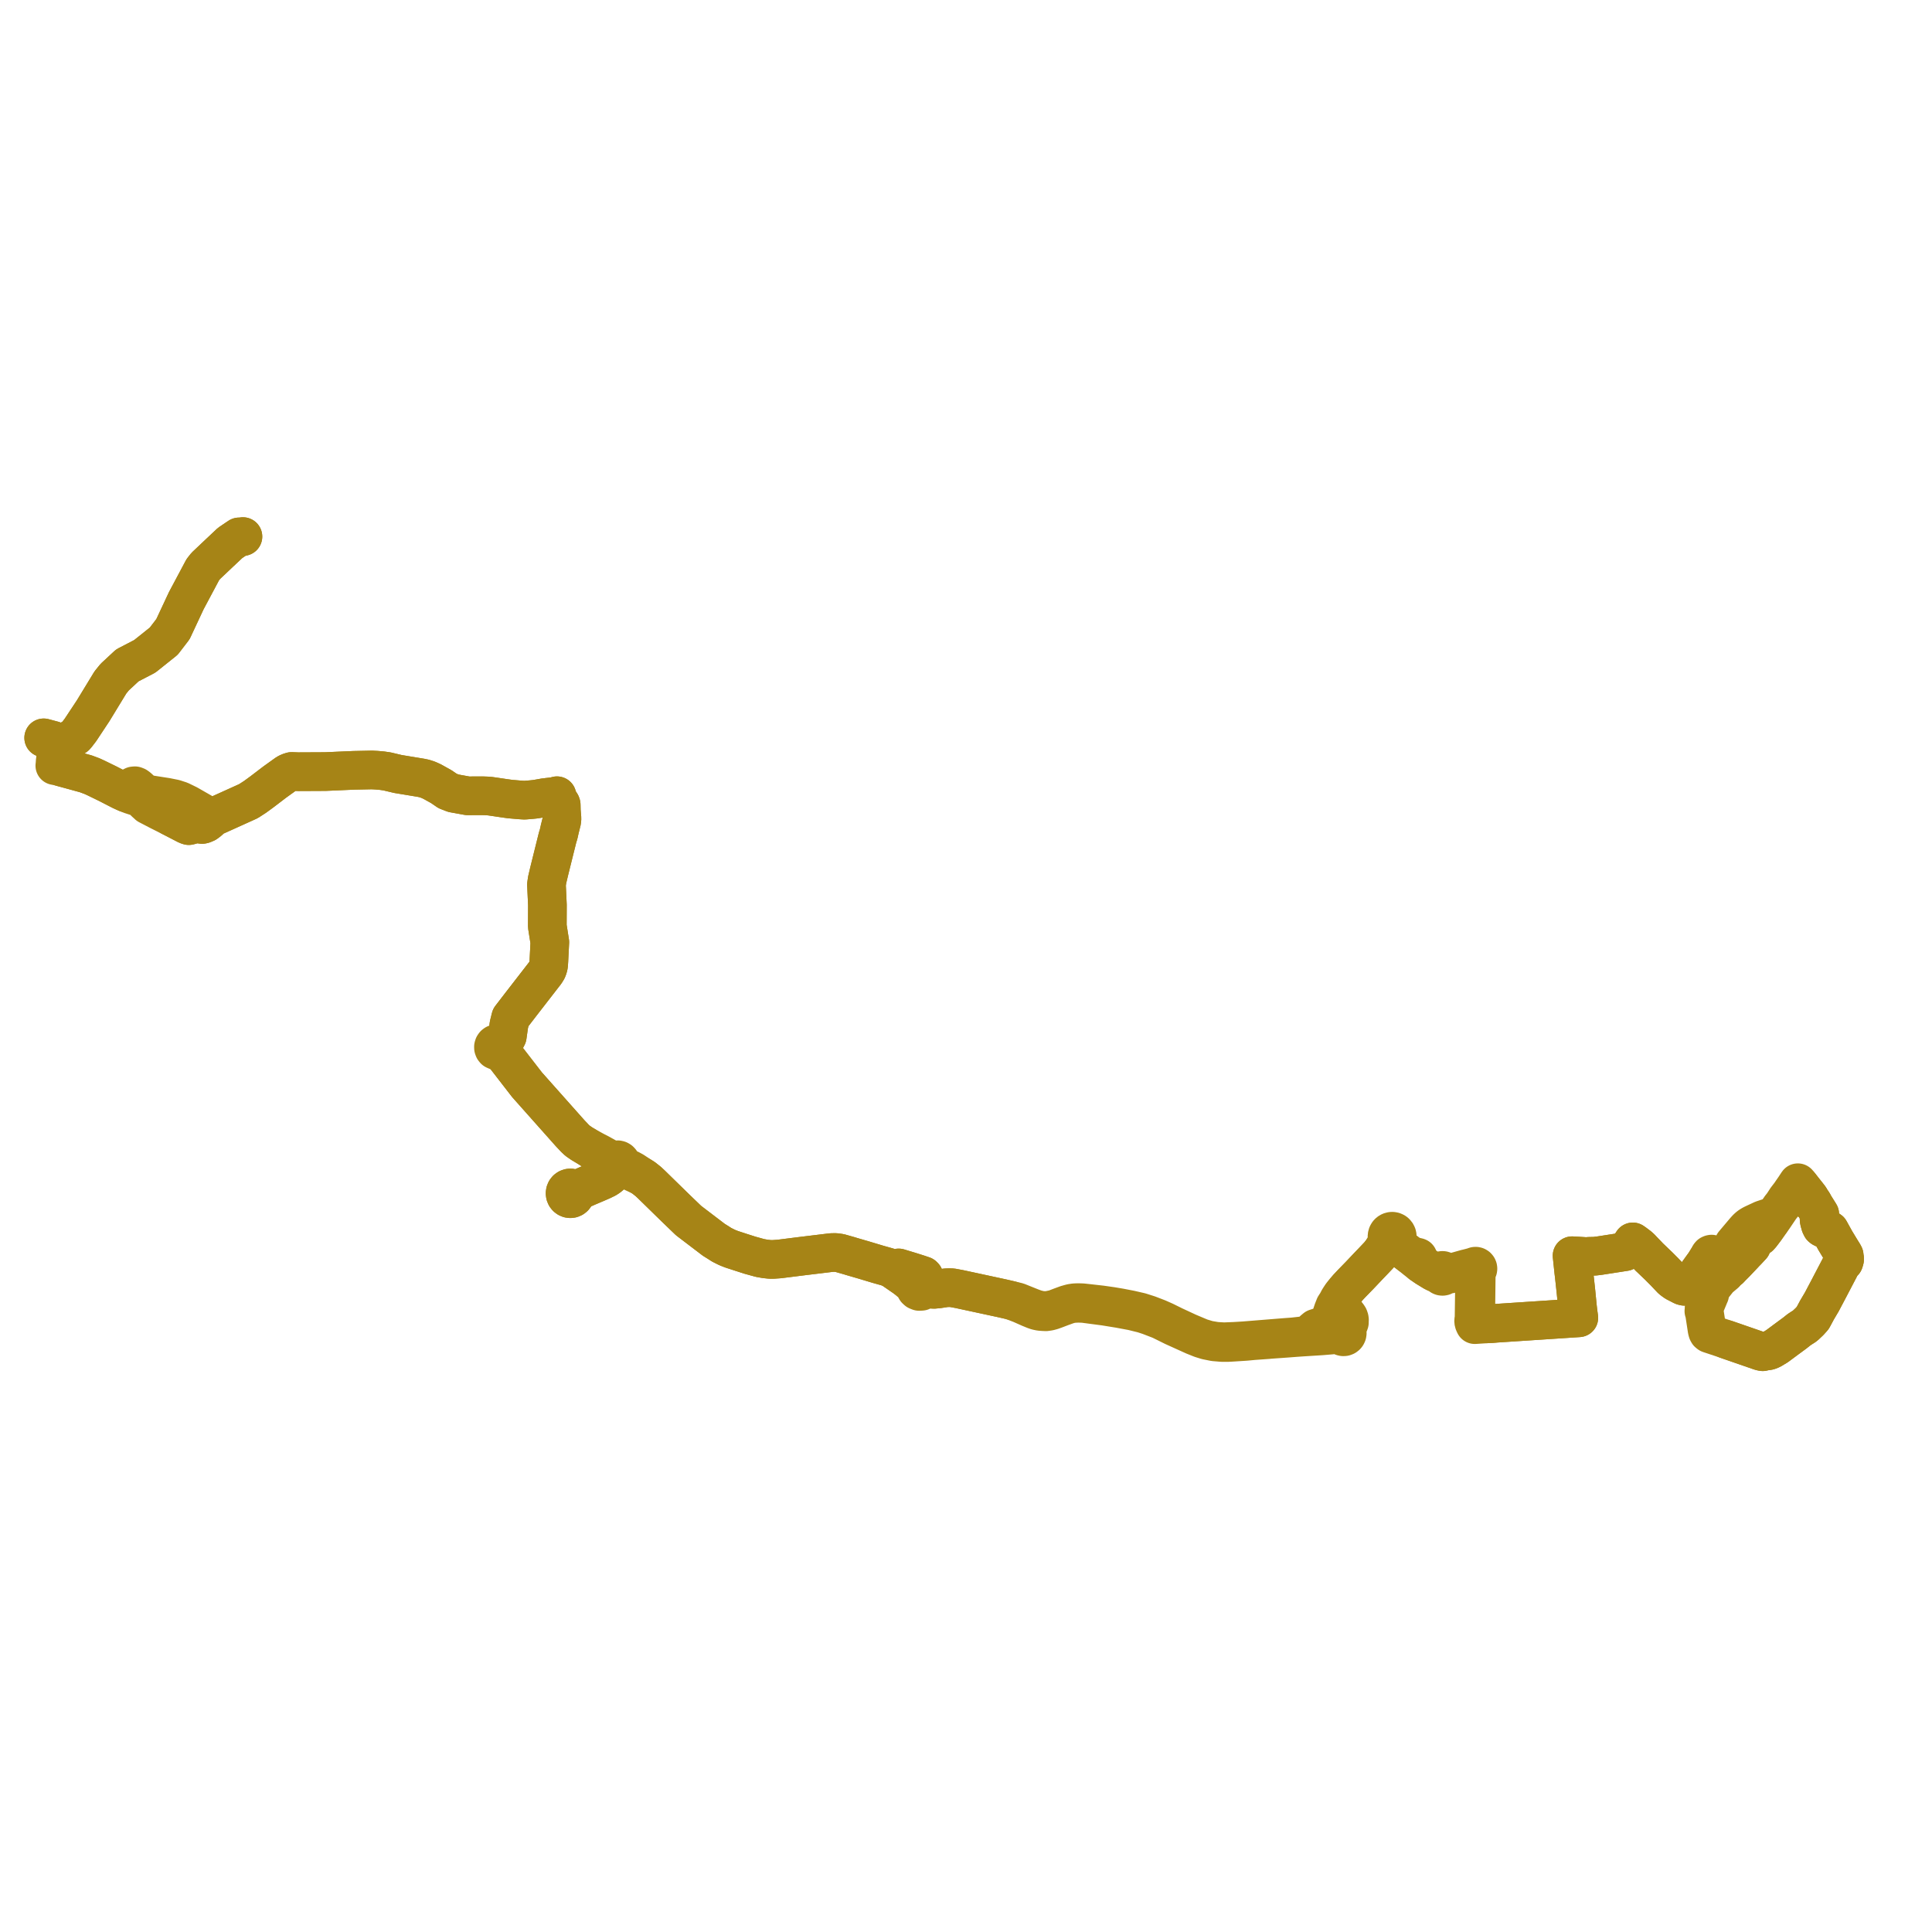     
<svg width="884.455" height="884.455" version="1.1"
     xmlns="http://www.w3.org/2000/svg">

  <title>Plan de ligne</title>
  <desc>Du 0000-00-00 au 9999-01-01</desc>

<path d='M 824.284 542.978 L 825.497 544.544 L 827.217 546.707 L 828.539 548.408 L 828.767 548.824 L 828.559 549.07 L 828.466 549.382 L 828.471 549.573 L 828.587 549.89 L 828.711 550.042 L 828.86 550.152 L 829.062 550.233 L 829.335 550.25 L 829.617 550.156 L 829.952 550.615 L 830.515 551.698 L 830.861 552.252 L 833.067 555.786 L 832.931 556.367 L 833.107 556.711 L 832.957 556.896 L 832.823 557.248 L 832.761 557.814 L 832.784 558.401 L 832.852 558.978 L 833.223 560.24 L 833.381 560.833 L 833.851 561.789 L 834.197 562.076 L 834.727 562.359 L 835.273 562.506 L 835.505 562.529 L 836.143 562.484 L 836.839 562.775 L 837.609 563.273 L 840.225 568.007 L 841.341 569.841 L 841.471 570.064 L 841.819 570.635 L 842.639 571.986 L 843.654 573.618 L 843.975 574.152 L 844.257 574.689 L 844.085 574.829 L 843.96 575.015 L 843.895 575.23 L 843.894 575.456 L 843.957 575.672 L 844.08 575.859 L 844.251 576 L 844.455 576.085 L 844.437 576.64 L 844.128 577.656 L 843.298 578.532 L 842.939 578.91 L 842.13 580.528 L 841.402 581.92 L 841.216 582.275 L 840.567 583.514 L 839.259 586.015 L 837.435 589.502 L 837.243 589.869 L 835.781 592.64 L 835.021 594.08 L 834.479 595.109 L 834.178 595.68 L 834.012 595.994 L 831.842 599.658 L 830.685 601.815 L 830.148 602.816 L 830.049 602.994 L 829.819 603.406 L 828.363 605.02 L 827.219 606.096 L 826.496 606.788 L 825.925 607.214 L 824.593 608.055 L 824.111 608.376 L 823.513 608.775 L 822.486 609.601 L 821.501 610.375 L 818.715 612.423 L 818.33 612.707 L 817.867 613.047 L 816.493 614.068 L 815.565 614.756 L 813.947 615.958 L 813.522 616.274 L 810.872 617.869 L 809.722 618.316 L 808.756 618.496 L 807.734 618.538 L 806.97 618.813 L 806.275 618.673 L 805.82 618.548 L 802.794 617.501 L 799.373 616.316 L 797.407 615.636 L 796.511 615.326 L 795.983 615.143 L 792.13 613.809 L 790.35 613.193 L 789.42 612.872 L 788.898 612.697 L 785.447 611.551 L 783.989 611.065 L 782.486 610.572 L 781.995 610.192 L 781.717 609.684 L 781.492 608.845 L 781.094 606.238 L 780.715 603.761 L 780.624 603.167 L 780.508 602.404 L 780.438 601.943 L 780.375 601.53 L 780.232 600.596 L 780.019 600.212 L 780.18 599.92 L 780.251 599.592 L 780.224 599.256 L 780.102 598.944 L 780.417 598.007 L 782.17 593.797 L 782.421 593.149 L 782.685 592.608 L 782.9 591.603 L 783.121 590.894 L 783.42 590.178 L 783.993 589.154 L 784.557 588.361 L 786.912 585.388 L 788.743 583.857 L 789.746 583.018 L 790.31 582.247 L 790.622 581.646 L 791.066 581.533 L 791.83 580.958 L 792.551 580.178 L 793.746 578.976 L 794.41 578.318 L 797.847 574.689 L 798.298 574.212 L 798.378 574.124 L 798.765 573.691 L 799.843 572.594 L 801.901 570.386 L 801.815 569.395 L 801.733 568.957 L 801.759 568.492 L 802.431 567.774 L 802.822 567.355 L 803.714 566.317 L 803.927 566.068 L 804.906 565.935 L 805.318 565.997 L 805.494 566.067 L 806.287 565.178 L 808.194 562.649 L 810.109 559.93 L 810.571 559.304 L 810.531 558.793 L 810.301 558.166 L 809.922 557.772 L 809.479 557.596 L 808.983 557.648 L 806.823 558.378 L 803.02 560.147 L 802.21 560.543 L 801.452 560.982 L 801.066 561.24 L 800.848 561.386 L 800.305 561.829 L 799.837 562.25 L 799.453 562.652 L 798.844 563.318 L 793.732 569.368 L 792.92 570.928 L 792.502 571.999 L 792.339 572.505 L 791.929 573.769 L 791.804 574.156 L 791.59 574.818 L 791.148 575.679 L 790.535 577.195 L 790.264 577.601 L 789.704 578.034 L 789.136 578.673 L 788.796 579.056 L 788.304 579.015 L 788.103 578.892 L 787.427 578.255 L 786.739 577.248 L 785.66 575.504 L 785.17 574.974 L 784.689 574.548 L 784.309 574.313 L 783.979 574.194 L 783.564 574.109 L 783.249 574.171 L 782.897 574.333 L 782.68 574.601 L 782.457 575.141 L 782.224 575.5 L 780.467 578.353 L 778.661 580.847 L 774.727 586.314 L 774.01 587.261 L 773.743 587.6 L 773.442 587.918 L 773.122 588.181 L 772.787 588.416 L 772.354 588.63 L 771.882 588.8 L 771.508 588.864 L 771.142 588.868 L 770.67 588.783 L 770.244 588.636 L 768.292 587.626 L 768.128 587.541 L 767.363 587.147 L 767.003 586.962 L 765.919 586.183 L 765.294 585.691 L 765.027 585.437 L 761.974 582.218 L 759.371 579.608 L 758.863 579.121 L 755.582 575.973 L 754.887 575.334 L 754.779 575.21 L 754.443 574.823 L 752.415 572.714 L 752.034 572.317 L 751.553 571.805 L 751.395 571.64 L 751.056 571.286 L 750.255 570.565 L 749.042 569.65 L 748.661 569.363 L 748.391 569.159 L 747.479 568.522 L 747.331 568.748 L 747.01 569.24 L 745.597 571.401 L 745.36 571.764 L 744.764 572.566 L 743.881 573.016 L 743.46 573.082 L 742.285 573.264 L 741.354 573.409 L 738.091 573.915 L 737.02 574.08 L 736.228 574.203 L 732.147 574.836 L 730.007 575.093 L 728.878 575.113 L 727.517 575.136 L 726.725 575.214 L 725.736 575.232 L 724.931 575.168 L 722.869 575.038 L 722.226 575.001 L 720.388 574.897 L 719.68 574.857 L 719.711 575.141 L 719.739 575.414 L 719.964 577.563 L 720.052 578.407 L 720.086 578.725 L 720.433 581.991 L 720.678 584.055 L 721.323 589.982 L 721.395 590.64 L 721.421 590.893 L 721.489 591.549 L 721.56 592.276 L 722.167 598.476 L 722.247 599.149 L 722.456 600.922 L 722.677 602.528 L 722.78 603.279 L 722.199 603.318 L 719.425 603.5 L 718.179 603.583 L 717.736 603.612 L 709.91 604.127 L 706.712 604.338 L 704.39 604.491 L 701.094 604.708 L 688.616 605.531 L 685.014 605.768 L 683.031 605.938 L 681.911 605.993 L 680.73 606.051 L 678.565 606.003 L 677.882 605.839 L 677.293 605.527 L 676.681 605.09 L 676.142 604.533 L 675.807 604.123 L 675.638 603.765 L 675.581 603.328 L 675.615 600.469 L 675.658 596.832 L 675.665 596.201 L 675.699 593.32 L 675.716 591.906 L 675.74 589.84 L 675.785 586.026 L 675.791 585.524 L 675.817 583.352 L 675.824 582.705 L 675.87 582.259 L 676.106 581.725 L 676.196 581.656 L 676.237 581.619 L 676.432 581.379 L 676.556 581.093 L 676.599 580.783 L 676.558 580.473 L 676.436 580.186 L 676.199 579.905 L 675.888 579.718 L 675.592 579.647 L 675.29 579.662 L 675.001 579.759 L 674.817 579.877 L 673.945 580.109 L 671.862 580.649 L 671.079 580.824 L 666.48 582.121 L 663.605 582.858 L 662.571 582.951 L 662.122 582.858 L 661.867 582.735 L 661.585 582.476 L 661.406 582.132 L 661.186 581.892 L 661.05 581.802 L 660.899 581.703 L 660.567 581.595 L 660.256 581.576 L 659.953 581.629 L 659.604 581.793 L 659.274 582.106 L 658.842 582.397 L 658.438 582.52 L 658.004 582.52 L 657.812 582.496 L 657.509 582.459 L 656.611 582.197 L 655.757 581.905 L 653.033 580.25 L 652.425 579.833 L 650.56 578.554 L 650.018 577.434 L 649.467 576.376 L 649.299 575.83 L 649.183 575.612 L 648.673 575.442 L 648.179 575.364 L 647.656 575.233 L 646.835 574.999 L 645.342 574.396 L 641.648 571.548 L 641.231 571.045 L 640.996 570.697 L 640.94 570.613 L 639.786 568.218 L 639.509 567.499 L 639.321 567.316 L 639.538 566.836 L 639.616 566.539 L 639.649 566.319 L 639.638 565.717 L 639.547 565.315 L 639.339 564.84 L 639.207 564.634 L 638.794 564.187 L 638.527 563.994 L 637.95 563.737 L 637.682 563.689 L 637.467 563.651 L 637.092 563.655 L 636.64 563.745 L 636.422 563.823 L 636.125 563.972 L 635.849 564.165 L 635.631 564.366 L 635.447 564.58 L 635.169 565.05 L 635.044 565.394 L 634.962 565.84 L 634.954 566.168 L 635.028 566.668 L 635.14 567.007 L 635.229 567.171 L 635.224 567.743 L 635.143 568.253 L 634.728 569.22 L 634.306 569.944 L 632.779 572.608 L 632.07 573.527 L 631.286 574.524 L 628.546 577.412 L 626.775 579.257 L 622.61 583.655 L 618.792 587.578 L 616.95 589.541 L 615.65 590.988 L 614.968 591.822 L 614.167 592.84 L 613.55 593.767 L 612.843 594.877 L 612.293 595.941 L 611.952 596.546 L 611.044 597.945 L 610.3 599.835 L 609.348 602.665 L 608.486 605.066 L 608.224 605.553 L 607.862 606.015 L 607.506 606.338 L 606.984 606.643 L 606.157 606.956 L 603.607 607.643 L 602.279 608.067 L 601.231 608.942 L 600.267 610.293 L 599.376 611.016 L 598.365 611.282 L 592.059 611.993 L 588.08 612.287 L 577.171 613.166 L 569.442 613.79 L 565.101 614.051 L 562.727 614.146 L 560.331 614.242 L 556.722 614.032 L 553.113 613.422 L 549.739 612.411 L 543.961 609.98 L 537.491 606.977 L 533.147 604.836 L 530.153 603.507 L 525.921 601.875 L 522.016 600.628 L 517.48 599.589 L 512.75 598.671 L 508.858 598.017 L 504.303 597.365 L 498.579 596.717 L 495.476 596.382 L 493.908 596.334 L 492.752 596.348 L 491.832 596.397 L 490.36 596.624 L 488.24 597.216 L 485.454 598.241 L 482.771 599.268 L 480.358 599.777 L 478.661 599.975 L 476.343 599.816 L 474.109 599.258 L 472.194 598.559 L 465.89 596.029 L 462.555 595.224 L 458.782 594.359 L 439.211 590.137 L 435.911 589.524 L 434.503 589.475 L 433.068 589.532 L 429.449 590.082 L 428.266 590.175 L 427.485 589.931 L 426.8 589.757 L 425.822 589.521 L 424.269 589.012 L 423.42 588.279 L 423.227 587.751 L 422.917 587.284 L 422.84 586.246 L 422.884 585.664 L 422.918 585.127 L 423.022 584.38 L 422.636 583.979 L 420.375 583.217 L 419.782 583.03 L 419.711 583.007 L 416.655 582.04 L 415.201 581.6 L 414.167 581.288 L 411.932 580.612 L 411.397 580.45 L 411.193 581.291 L 413.479 582.005 L 414.37 582.284 L 416.405 582.92 L 416.552 582.405 L 416.655 582.04 L 419.711 583.007 L 419.782 583.03 L 420.375 583.217 L 422.636 583.979 L 423.022 584.38 L 422.918 585.127 L 422.514 585.501 L 422.094 585.872 L 421.218 586.461 L 420.498 586.558 L 419.841 586.878 L 418.577 587.116 L 417.565 586.815 L 416.741 586.351 L 414.368 585.013 L 411.417 582.978 L 408.572 581.016 L 407.39 580.47 L 406.54 580.077 L 402.037 578.814 L 395.349 576.804 L 389.952 575.236 L 388.737 574.862 L 387.078 574.39 L 384.515 573.662 L 382.568 573.375 L 380.617 573.415 L 374.757 574.125 L 367.442 575.012 L 356.791 576.35 L 354.069 576.542 L 352.386 576.535 L 350.265 576.304 L 347.919 575.889 L 345.368 575.184 L 343.344 574.625 L 340.56 573.731 L 338.843 573.18 L 334.932 571.904 L 333.242 571.24 L 332.473 570.895 L 330.355 569.829 L 328.756 568.797 L 326.777 567.569 L 315.224 558.77 L 313.679 557.283 L 310.707 554.422 L 309.298 553.066 L 298.188 542.207 L 296.817 540.921 L 294.698 539.236 L 293.338 538.38 L 289.966 536.147 L 288.371 535.285 L 286.76 534.592 L 285.264 533.785 L 284.716 533.343 L 284.379 533.127 L 284.422 532.618 L 284.324 532.116 L 284.093 531.663 L 283.747 531.296 L 283.315 531.043 L 282.83 530.925 L 282.333 530.952 L 281.864 531.121 L 281.478 531.4 L 281.178 531.776 L 280.987 532.22 L 280.919 532.7 L 280.957 533.087 L 281.076 533.458 L 281.189 534.303 L 281.002 534.903 L 280.584 535.688 L 279.904 536.599 L 278.856 537.589 L 277.211 538.733 L 276.106 539.336 L 274.76 539.928 L 271.117 541.506 L 267.855 542.907 L 266.88 543.339 L 265.675 543.823 L 264.832 544.178 L 263.803 544.506 L 263.279 544.576 L 262.786 544.548 L 262.103 544.059 L 261.298 543.839 L 260.636 543.875 L 260.009 544.095 L 259.465 544.482 L 259.044 545.008 L 258.78 545.632 L 258.692 546.306 L 258.787 546.979 L 259.058 547.599 L 259.445 548.083 L 259.939 548.452 L 260.508 548.681 L 261.079 548.755 L 261.651 548.687 L 262.255 548.447 L 262.774 548.048 L 263.17 547.522 L 263.414 546.914 L 263.491 546.262 L 263.983 545.728 L 264.38 545.495 L 265.016 545.083 L 266.03 544.565 L 268.161 543.69 L 269.007 543.308 L 269.958 542.904 L 273.166 541.541 L 275.716 540.427 L 277.594 539.508 L 278.607 538.844 L 279.708 537.928 L 281.216 536.178 L 281.662 535.513 L 282.236 534.864 L 282.591 534.487 L 283.014 534.48 L 283.646 534.211 L 283.977 533.917 L 284.226 533.548 L 284.379 533.127 L 284.422 532.618 L 284.324 532.116 L 284.093 531.663 L 283.747 531.296 L 283.315 531.043 L 282.83 530.925 L 282.333 530.952 L 281.864 531.121 L 281.107 531.215 L 280.262 531.131 L 279.273 530.707 L 277.825 529.902 L 274.278 527.93 L 272.589 527.074 L 268.873 525.082 L 266.349 523.578 L 264.385 522.22 L 263.159 521.058 L 261.02 518.797 L 241.254 496.568 L 230.881 483.164 L 229.011 480.037 L 229.122 479.549 L 229.087 479.05 L 228.909 478.584 L 229.973 477.717 L 231.306 476.196 L 232.234 474.43 L 232.983 469.114 L 233.793 465.843 L 235.146 464.08 L 238.551 459.649 L 247.63 447.935 L 249.75 445.2 L 250.508 443.958 L 250.931 442.849 L 251.146 441.831 L 251.272 439.968 L 251.708 431.326 L 250.561 424.047 L 250.602 414.305 L 250.17 404.973 L 250.474 402.852 L 251.402 398.912 L 251.803 397.298 L 253.746 389.48 L 255.134 383.9 L 255.299 383.262 L 255.635 382.188 L 255.741 381.813 L 255.864 381.29 L 256.238 379.602 L 257.195 375.755 L 257.235 375.166 L 257.27 374.597 L 257.196 373.801 L 257.084 372.44 L 256.978 371.144 L 256.916 368.408 L 256.791 368.025 L 256.475 367.514 L 255.798 366.971 L 255.176 366.722 L 255.11 366.359 L 255.122 365.61 L 255.133 364.983 L 254.977 364.277 L 254.192 364.512 L 253.571 364.635 L 252.632 364.763 L 250.961 364.948 L 250.371 365.017 L 249.37 365.134 L 246.467 365.646 L 244.955 365.885 L 243.567 366.032 L 241.003 366.247 L 240.115 366.315 L 239.751 366.298 L 238.201 366.201 L 235.448 365.969 L 233.536 365.807 L 231.15 365.479 L 226.314 364.759 L 224.348 364.48 L 222.893 364.363 L 220.759 364.289 L 214.106 364.322 L 207.589 363.138 L 204.907 362.102 L 202.032 360.128 L 197.777 357.765 L 195.926 356.936 L 194.158 356.367 L 192.765 356.076 L 183.555 354.555 L 182.217 354.335 L 177.17 353.14 L 174.807 352.802 L 172.481 352.597 L 170.233 352.48 L 161.979 352.649 L 148.967 353.218 L 144.255 353.241 L 136.425 353.279 L 133.509 353.164 L 132.262 353.567 L 131.245 354.103 L 125.874 357.95 L 119.915 362.494 L 116.771 364.792 L 113.71 366.773 L 102.99 371.622 L 97.334 374.17 L 96.699 374.686 L 96.12 375.345 L 95.681 375.761 L 94.829 376.42 L 94.308 376.802 L 93.751 377.036 L 93.089 377.313 L 92.533 377.434 L 91.745 377.33 L 90.615 377.016 L 89.712 376.994 L 88.66 377.294 L 87.549 377.691 L 86.433 377.97 L 85.582 377.683 L 83.759 376.741 L 79.062 374.314 L 78.358 373.961 L 79.062 374.314 L 85.582 377.683 L 86.433 377.97 L 87.549 377.691 L 88.66 377.294 L 89.712 376.994 L 90.615 377.016 L 91.745 377.33 L 92.533 377.434 L 93.089 377.313 L 93.751 377.036 L 94.308 376.802 L 94.829 376.42 L 95.252 375.469 L 95.314 374.643 L 95.09 373.525 L 93.396 372.465 L 90.923 371.047 L 86.088 368.274 L 82.555 366.554 L 79.873 365.679 L 76.129 364.926 L 74.337 364.654 L 68.551 363.744 L 67.233 363.391 L 65.857 362.731 L 64.747 361.902 L 63.176 360.474 L 62.472 359.968 L 61.783 359.706 L 61.078 359.768 L 60.494 360.059 L 59.926 360.551 L 59.746 360.873 L 59.026 361.686 L 58.098 362.7 L 57.784 362.984 L 55.554 361.964 L 52.185 360.24 L 49.329 358.77 L 43.867 356.106 L 42.145 355.319 L 41.475 355.068 L 39.323 354.261 L 34.361 352.89 L 30 351.702 L 28.156 351.2 L 27.502 350.753 L 27.117 350.477 L 26.566 349.97 L 26.199 349.49 L 25.996 349.096 L 25.758 348.535 L 25.475 347.294 L 25.509 345.048 L 25.467 339.924 L 25.038 339.39 L 24.369 338.946 L 20 337.776 L 24.369 338.946 L 25.038 339.39 L 25.467 339.924 L 26.839 339.888 L 28.704 340.021 L 30.711 339.485 L 32.948 338.07 L 34.148 337.311 L 34.54 337.054 L 35.082 336.436 L 36.816 334.18 L 42.639 325.382 L 50.532 312.423 L 52.506 309.981 L 58.297 304.606 L 66.263 300.467 L 74.961 293.52 L 79.182 288.014 L 85.287 274.969 L 92.842 260.787 L 94.211 259.057 L 96.013 257.352 L 100.707 252.912 L 105.338 248.557 L 109.448 245.783 L 109.655 245.832 L 110.236 245.815 L 110.767 245.758 L 111.217 245.641' fill='transparent' stroke='#a68416' stroke-linecap='round' stroke-linejoin='round' stroke-width='17.689'/><path d='M 111.217 245.641 L 110.767 245.758 L 110.236 245.815 L 109.655 245.832 L 109.448 245.783 L 105.338 248.557 L 100.707 252.912 L 95.609 257.734 L 94.211 259.057 L 92.842 260.787 L 86.784 272.16 L 85.287 274.969 L 79.182 288.014 L 74.961 293.52 L 72.643 295.371 L 66.263 300.467 L 58.297 304.606 L 52.506 309.981 L 50.532 312.423 L 47.522 317.365 L 42.639 325.382 L 36.816 334.18 L 35.082 336.436 L 34.54 337.054 L 34.148 337.311 L 30.711 339.485 L 28.704 340.021 L 26.839 339.888 L 25.467 339.924 L 25.038 339.39 L 24.369 338.946 L 20 337.776 L 24.369 338.946 L 25.038 339.39 L 25.467 339.924 L 25.509 345.048 L 25.475 347.294 L 25.286 348.197 L 25.155 350.105 L 25.092 350.504 L 26.667 350.804 L 28.156 351.2 L 34.361 352.89 L 39.323 354.261 L 42.145 355.319 L 43.867 356.106 L 49.329 358.77 L 52.185 360.24 L 55.554 361.964 L 57.784 362.984 L 59.933 363.844 L 62.269 364.604 L 64.084 365.009 L 64.927 365.848 L 65.456 366.361 L 66.634 367.506 L 67.533 368.304 L 67.787 368.565 L 72.686 371.115 L 73.142 371.347 L 79.062 374.314 L 80.574 375.095 L 85.582 377.683 L 86.433 377.97 L 87.549 377.691 L 88.66 377.294 L 89.712 376.994 L 90.615 377.016 L 91.745 377.33 L 92.533 377.434 L 93.089 377.313 L 93.751 377.036 L 94.308 376.802 L 94.829 376.42 L 95.681 375.761 L 96.12 375.345 L 96.699 374.686 L 97.334 374.17 L 102.257 371.952 L 102.99 371.622 L 113.71 366.773 L 116.771 364.792 L 119.915 362.494 L 125.874 357.95 L 131.245 354.103 L 132.262 353.567 L 133.509 353.164 L 136.425 353.279 L 148.967 353.218 L 155.714 352.923 L 161.979 352.649 L 170.233 352.48 L 172.481 352.597 L 174.807 352.802 L 177.17 353.14 L 182.217 354.335 L 183.555 354.555 L 192.765 356.076 L 194.158 356.367 L 195.926 356.936 L 197.777 357.765 L 202.032 360.128 L 204.907 362.102 L 207.589 363.138 L 214.106 364.322 L 220.759 364.289 L 222.893 364.363 L 224.348 364.48 L 226.314 364.759 L 229.53 365.238 L 231.15 365.479 L 233.536 365.807 L 238.201 366.201 L 239.751 366.298 L 240.115 366.315 L 241.003 366.247 L 243.567 366.032 L 244.955 365.885 L 246.467 365.646 L 249.37 365.134 L 250.961 364.948 L 252.632 364.763 L 253.571 364.635 L 254.192 364.512 L 254.977 364.277 L 255.133 364.983 L 255.11 366.359 L 255.176 366.722 L 255.798 366.971 L 256.475 367.514 L 256.791 368.025 L 256.916 368.408 L 256.978 371.144 L 257.196 373.801 L 257.27 374.597 L 257.235 375.166 L 257.195 375.755 L 256.864 377.085 L 256.238 379.602 L 255.864 381.29 L 255.741 381.813 L 255.635 382.188 L 255.299 383.262 L 255.134 383.9 L 253.746 389.48 L 251.803 397.298 L 251.402 398.912 L 250.474 402.852 L 250.17 404.973 L 250.493 411.951 L 250.602 414.305 L 250.561 424.047 L 251.708 431.326 L 251.272 439.968 L 251.146 441.831 L 250.931 442.849 L 250.508 443.958 L 249.75 445.2 L 247.63 447.935 L 240.375 457.296 L 238.551 459.649 L 235.146 464.08 L 233.793 465.843 L 232.983 469.114 L 232.234 474.43 L 231.306 476.196 L 229.973 477.717 L 228.909 478.584 L 228.576 478.168 L 228.132 477.883 L 227.68 477.762 L 227.215 477.779 L 226.773 477.931 L 226.357 478.239 L 226.055 478.665 L 225.895 479.191 L 225.911 479.742 L 226.1 480.257 L 226.444 480.681 L 226.768 480.826 L 227.324 481.074 L 227.756 481.064 L 228.171 480.937 L 230.881 483.164 L 241.254 496.568 L 244.222 499.906 L 261.02 518.797 L 263.159 521.058 L 264.385 522.22 L 266.349 523.578 L 268.873 525.082 L 272.428 527.443 L 275.084 529.067 L 275.946 529.555 L 278.126 530.79 L 279.996 531.833 L 280.654 532.377 L 280.794 532.554 L 280.919 532.7 L 280.957 533.087 L 281.076 533.458 L 281.189 534.303 L 281.002 534.903 L 280.584 535.688 L 279.904 536.599 L 278.856 537.589 L 277.211 538.733 L 276.106 539.336 L 274.76 539.928 L 271.117 541.506 L 267.855 542.907 L 266.88 543.339 L 265.675 543.823 L 264.832 544.178 L 263.803 544.506 L 263.279 544.576 L 262.786 544.548 L 262.103 544.059 L 261.298 543.839 L 260.636 543.875 L 260.009 544.095 L 259.465 544.482 L 259.044 545.008 L 258.78 545.632 L 258.692 546.306 L 258.787 546.979 L 259.058 547.599 L 259.445 548.083 L 259.939 548.452 L 260.508 548.681 L 261.079 548.755 L 261.651 548.687 L 262.255 548.447 L 262.774 548.048 L 263.17 547.522 L 263.414 546.914 L 263.491 546.262 L 263.983 545.728 L 264.38 545.495 L 265.016 545.083 L 266.03 544.565 L 268.161 543.69 L 269.007 543.308 L 273.166 541.541 L 275.716 540.427 L 277.594 539.508 L 278.607 538.844 L 279.708 537.928 L 281.216 536.178 L 281.662 535.513 L 282.236 534.864 L 282.591 534.487 L 283.014 534.48 L 283.646 534.211 L 284.608 534.237 L 285.398 534.5 L 287.098 535.311 L 289.678 536.683 L 293.338 538.38 L 294.698 539.236 L 296.817 540.921 L 298.188 542.207 L 309.298 553.066 L 310.707 554.422 L 315.224 558.77 L 326.777 567.569 L 328.756 568.797 L 330.355 569.829 L 332.473 570.895 L 333.242 571.24 L 334.932 571.904 L 338.843 573.18 L 340.56 573.731 L 343.344 574.625 L 345.368 575.184 L 347.919 575.889 L 350.265 576.304 L 352.386 576.535 L 354.069 576.542 L 356.791 576.35 L 367.442 575.012 L 374.757 574.125 L 380.617 573.415 L 382.568 573.375 L 384.515 573.662 L 387.078 574.39 L 388.737 574.862 L 389.952 575.236 L 395.349 576.804 L 402.037 578.814 L 406.54 580.077 L 407.39 580.47 L 408.572 581.016 L 412.43 583.677 L 414.368 585.013 L 418.111 588.14 L 418.83 588.97 L 418.983 589.713 L 419.356 590.369 L 419.91 590.873 L 420.775 591.212 L 421.911 591.148 L 422.338 590.915 L 422.872 590.473 L 423.29 589.818 L 423.48 589.059 L 423.42 588.279 L 423.227 587.751 L 422.917 587.284 L 422.84 586.246 L 422.884 585.664 L 422.918 585.127 L 423.022 584.38 L 422.636 583.979 L 420.375 583.217 L 419.782 583.03 L 419.711 583.007 L 416.655 582.04 L 415.201 581.6 L 413.861 581.195 L 411.932 580.612 L 411.397 580.45 L 411.193 581.291 L 413.482 582.006 L 414.37 582.284 L 416.405 582.92 L 416.655 582.04 L 419.711 583.007 L 419.782 583.03 L 420.375 583.217 L 422.636 583.979 L 423.022 584.38 L 422.918 585.127 L 422.514 585.501 L 422.094 585.872 L 421.218 586.461 L 420.498 586.558 L 419.841 586.878 L 419.275 587.441 L 418.925 588.166 L 418.83 588.97 L 418.983 589.713 L 419.356 590.369 L 419.91 590.873 L 420.775 591.212 L 421.911 591.148 L 422.338 590.915 L 422.872 590.473 L 423.772 590.097 L 424.806 590.084 L 427.348 590.313 L 428.266 590.175 L 429.449 590.082 L 431.921 589.706 L 433.068 589.532 L 434.503 589.475 L 435.911 589.524 L 439.211 590.137 L 458.782 594.359 L 462.555 595.224 L 464.588 595.93 L 467.317 596.985 L 471.461 598.822 L 473.582 599.684 L 474.721 600.07 L 476.146 600.364 L 477.494 600.467 L 478.796 600.529 L 480.3 600.304 L 481.615 599.946 L 483.198 599.382 L 485.881 598.355 L 488.52 597.404 L 489.939 596.975 L 491.288 596.746 L 493.531 596.636 L 495.937 596.706 L 500.043 597.251 L 505.761 598.004 L 512.358 599.076 L 518.406 600.205 L 523.281 601.409 L 526.048 602.311 L 531.238 604.311 L 537.227 607.277 L 546.464 611.454 L 549.799 612.789 L 552.402 613.598 L 555.883 614.294 L 559.567 614.595 L 561.986 614.595 L 564.013 614.491 L 566.91 614.304 L 570.306 614.087 L 573.862 613.749 L 580.611 613.267 L 580.983 613.21 L 588.731 612.665 L 593.214 612.319 L 596.238 612.112 L 604.888 611.566 L 606.364 611.443 L 609.254 611.201 L 609.553 611.176 L 611.003 611.029 L 612.566 610.959 L 613.085 610.988 L 613.701 611.257 L 614.038 611.617 L 614.46 611.864 L 614.934 611.977 L 615.422 611.947 L 615.881 611.776 L 616.273 611.477 L 616.48 611.22 L 616.693 610.768 L 616.77 610.273 L 616.707 609.775 L 616.492 609.29 L 616.406 608.496 L 616.497 607.92 L 616.791 607.214 L 617.138 606.641 L 617.308 606.378 L 617.526 606.04 L 617.746 605.434 L 617.745 604.902 L 617.782 604.206 L 617.706 603.678 L 617.452 602.949 L 616.958 602.173 L 616.481 601.62 L 615.539 600.926 L 613.277 600.004 L 612.565 599.397 L 612.153 598.661 L 612.016 597.881 L 612.261 596.833 L 612.614 596.106 L 613.826 593.954 L 616.95 589.541 L 618.792 587.578 L 622.61 583.655 L 626.775 579.257 L 628.546 577.412 L 631.286 574.524 L 632.07 573.527 L 632.779 572.608 L 634.601 570.679 L 635.402 569.824 L 636.073 569.231 L 636.597 568.866 L 637.25 568.478 L 637.629 568.456 L 638.014 568.368 L 638.347 568.231 L 639.144 568.658 L 639.775 569.217 L 640.94 570.613 L 640.996 570.697 L 641.231 571.045 L 641.648 571.548 L 645.342 574.396 L 647.17 575.877 L 648.172 576.688 L 649.639 577.816 L 650.177 578.237 L 650.56 578.554 L 653.033 580.25 L 653.439 580.497 L 655.757 581.905 L 656.566 582.443 L 657.404 582.843 L 657.75 582.964 L 657.929 583.027 L 658.363 583.089 L 658.752 583.181 L 659.1 583.46 L 659.255 583.743 L 659.44 583.955 L 659.729 584.158 L 660.002 584.264 L 660.382 584.306 L 660.758 584.236 L 661.138 584.028 L 661.355 583.813 L 661.748 583.626 L 662.017 583.58 L 662.586 583.488 L 663.814 583.258 L 665.177 582.981 L 667.162 582.525 L 668.405 582.239 L 671.332 581.943 L 672.046 581.806 L 672.806 581.636 L 673.769 581.375 L 674.453 581.176 L 674.606 581.462 L 674.678 581.552 L 675.031 582.243 L 675.091 582.705 L 675.056 585.271 L 675.048 585.796 L 675.006 588.944 L 674.994 589.825 L 674.986 590.397 L 674.965 591.908 L 674.946 593.283 L 674.907 596.176 L 674.899 596.787 L 674.82 602.508 L 674.809 603.313 L 674.783 603.787 L 674.675 604.237 L 674.625 604.582 L 674.627 604.945 L 674.692 605.338 L 674.835 605.753 L 675.15 606.418 L 676.679 606.318 L 680.73 606.051 L 683.031 605.938 L 685.014 605.768 L 688.616 605.531 L 701.094 604.708 L 704.39 604.491 L 706.712 604.338 L 709.91 604.127 L 712.26 603.973 L 717.736 603.612 L 718.179 603.583 L 719.425 603.5 L 720.839 603.407 L 722.199 603.318 L 722.78 603.279 L 722.677 602.528 L 722.456 600.922 L 722.167 598.476 L 721.647 593.169 L 721.56 592.276 L 721.489 591.549 L 721.421 590.893 L 721.395 590.64 L 720.678 584.055 L 720.433 581.991 L 720.086 578.725 L 720.052 578.407 L 719.739 575.414 L 719.711 575.141 L 719.68 574.857 L 720.388 574.897 L 722.226 575.001 L 722.869 575.038 L 724.931 575.168 L 725.736 575.232 L 726.725 575.214 L 727.517 575.136 L 730.007 575.093 L 732.147 574.836 L 736.228 574.203 L 737.02 574.08 L 738.091 573.915 L 741.354 573.409 L 742.285 573.264 L 743.46 573.082 L 743.881 573.016 L 744.764 572.566 L 745.36 571.764 L 746.678 569.746 L 747.01 569.24 L 747.331 568.748 L 747.479 568.522 L 748.391 569.159 L 748.661 569.363 L 750.255 570.565 L 751.056 571.286 L 751.395 571.64 L 751.553 571.805 L 752.034 572.317 L 753.114 573.44 L 754.443 574.823 L 754.779 575.21 L 754.887 575.334 L 755.582 575.973 L 758.863 579.121 L 759.371 579.608 L 761.974 582.218 L 765.027 585.437 L 765.294 585.691 L 765.919 586.183 L 767.003 586.962 L 767.363 587.147 L 768.128 587.541 L 768.292 587.626 L 769.008 587.996 L 770.244 588.636 L 770.67 588.783 L 771.142 588.868 L 771.508 588.864 L 771.882 588.8 L 772.354 588.63 L 772.787 588.416 L 773.122 588.181 L 773.442 587.918 L 773.743 587.6 L 774.01 587.261 L 774.727 586.314 L 778.661 580.847 L 780.467 578.353 L 782.224 575.5 L 782.457 575.141 L 782.946 574.774 L 783.316 574.644 L 783.661 574.586 L 784.189 574.728 L 784.578 574.954 L 784.986 575.289 L 785.364 575.735 L 786.51 577.626 L 786.866 578.338 L 787.917 579.486 L 788.073 579.634 L 788.348 579.93 L 788.734 580.38 L 788.955 580.857 L 789.483 581.237 L 790.016 581.561 L 790.347 581.633 L 790.622 581.646 L 791.066 581.533 L 791.83 580.958 L 792.551 580.178 L 793.746 578.976 L 794.41 578.318 L 796.106 576.527 L 797.847 574.689 L 798.298 574.212 L 798.378 574.124 L 798.765 573.691 L 799.843 572.594 L 801.901 570.386 L 801.815 569.395 L 801.733 568.957 L 801.759 568.492 L 802.822 567.355 L 803.714 566.317 L 803.927 566.068 L 804.906 565.935 L 805.318 565.997 L 805.494 566.067 L 806.287 565.178 L 808.194 562.649 L 810.109 559.93 L 810.571 559.304 L 811.871 557.526 L 815.083 552.765 L 816.154 551.418 L 817.83 548.846 L 819.542 546.611 L 820.465 545.254 L 821.189 544.212 L 821.565 543.669 L 822.462 542.305 L 822.593 542.108 L 823.039 541.44 L 823.252 541.645 L 823.375 541.804 L 825.176 544.13 L 825.497 544.544 L 827.217 546.707 L 828.539 548.408 L 828.767 548.824 L 828.559 549.07 L 828.466 549.382 L 828.471 549.573 L 828.587 549.89 L 828.711 550.042 L 828.86 550.152 L 829.062 550.233 L 829.335 550.25 L 829.617 550.156 L 829.952 550.615 L 830.515 551.698 L 831.289 552.938 L 833.067 555.786 L 832.931 556.367 L 833.107 556.711 L 832.957 556.896 L 832.823 557.248 L 832.761 557.814 L 832.784 558.401 L 832.852 558.978 L 833.223 560.24 L 833.381 560.833 L 833.851 561.789 L 834.197 562.076 L 834.727 562.359 L 835.273 562.506 L 835.505 562.529 L 836.143 562.484 L 836.839 562.775 L 837.609 563.273 L 840.225 568.007 L 841.341 569.841 L 841.471 570.064 L 841.819 570.635 L 842.639 571.986 L 843.654 573.618 L 843.975 574.152 L 844.257 574.689 L 844.085 574.829 L 843.96 575.015 L 843.895 575.23 L 843.894 575.456 L 843.957 575.672 L 844.08 575.859 L 844.251 576 L 844.455 576.085 L 844.437 576.64 L 844.128 577.656 L 843.298 578.532 L 842.939 578.91 L 842.13 580.528 L 841.402 581.92 L 841.216 582.275 L 839.259 586.015 L 837.435 589.502 L 837.243 589.869 L 835.781 592.64 L 835.349 593.459 L 835.021 594.08 L 834.479 595.109 L 834.178 595.68 L 834.012 595.994 L 831.842 599.658 L 830.148 602.816 L 830.049 602.994 L 829.819 603.406 L 828.363 605.02 L 827.219 606.096 L 826.496 606.788 L 825.925 607.214 L 824.593 608.055 L 824.111 608.376 L 823.513 608.775 L 822.486 609.601 L 821.501 610.375 L 818.715 612.423 L 818.33 612.707 L 817.867 613.047 L 816.493 614.068 L 815.565 614.756 L 815.157 615.059 L 813.947 615.958 L 813.522 616.274 L 810.872 617.869 L 809.722 618.316 L 808.756 618.496 L 807.734 618.538 L 806.97 618.813 L 806.275 618.673 L 805.82 618.548 L 802.794 617.501 L 799.934 616.511 L 799.373 616.316 L 797.407 615.636 L 796.511 615.326 L 795.983 615.143 L 792.13 613.809 L 790.35 613.193' fill='transparent' stroke='#a68416' stroke-linecap='round' stroke-linejoin='round' stroke-width='17.689'/>
</svg>
